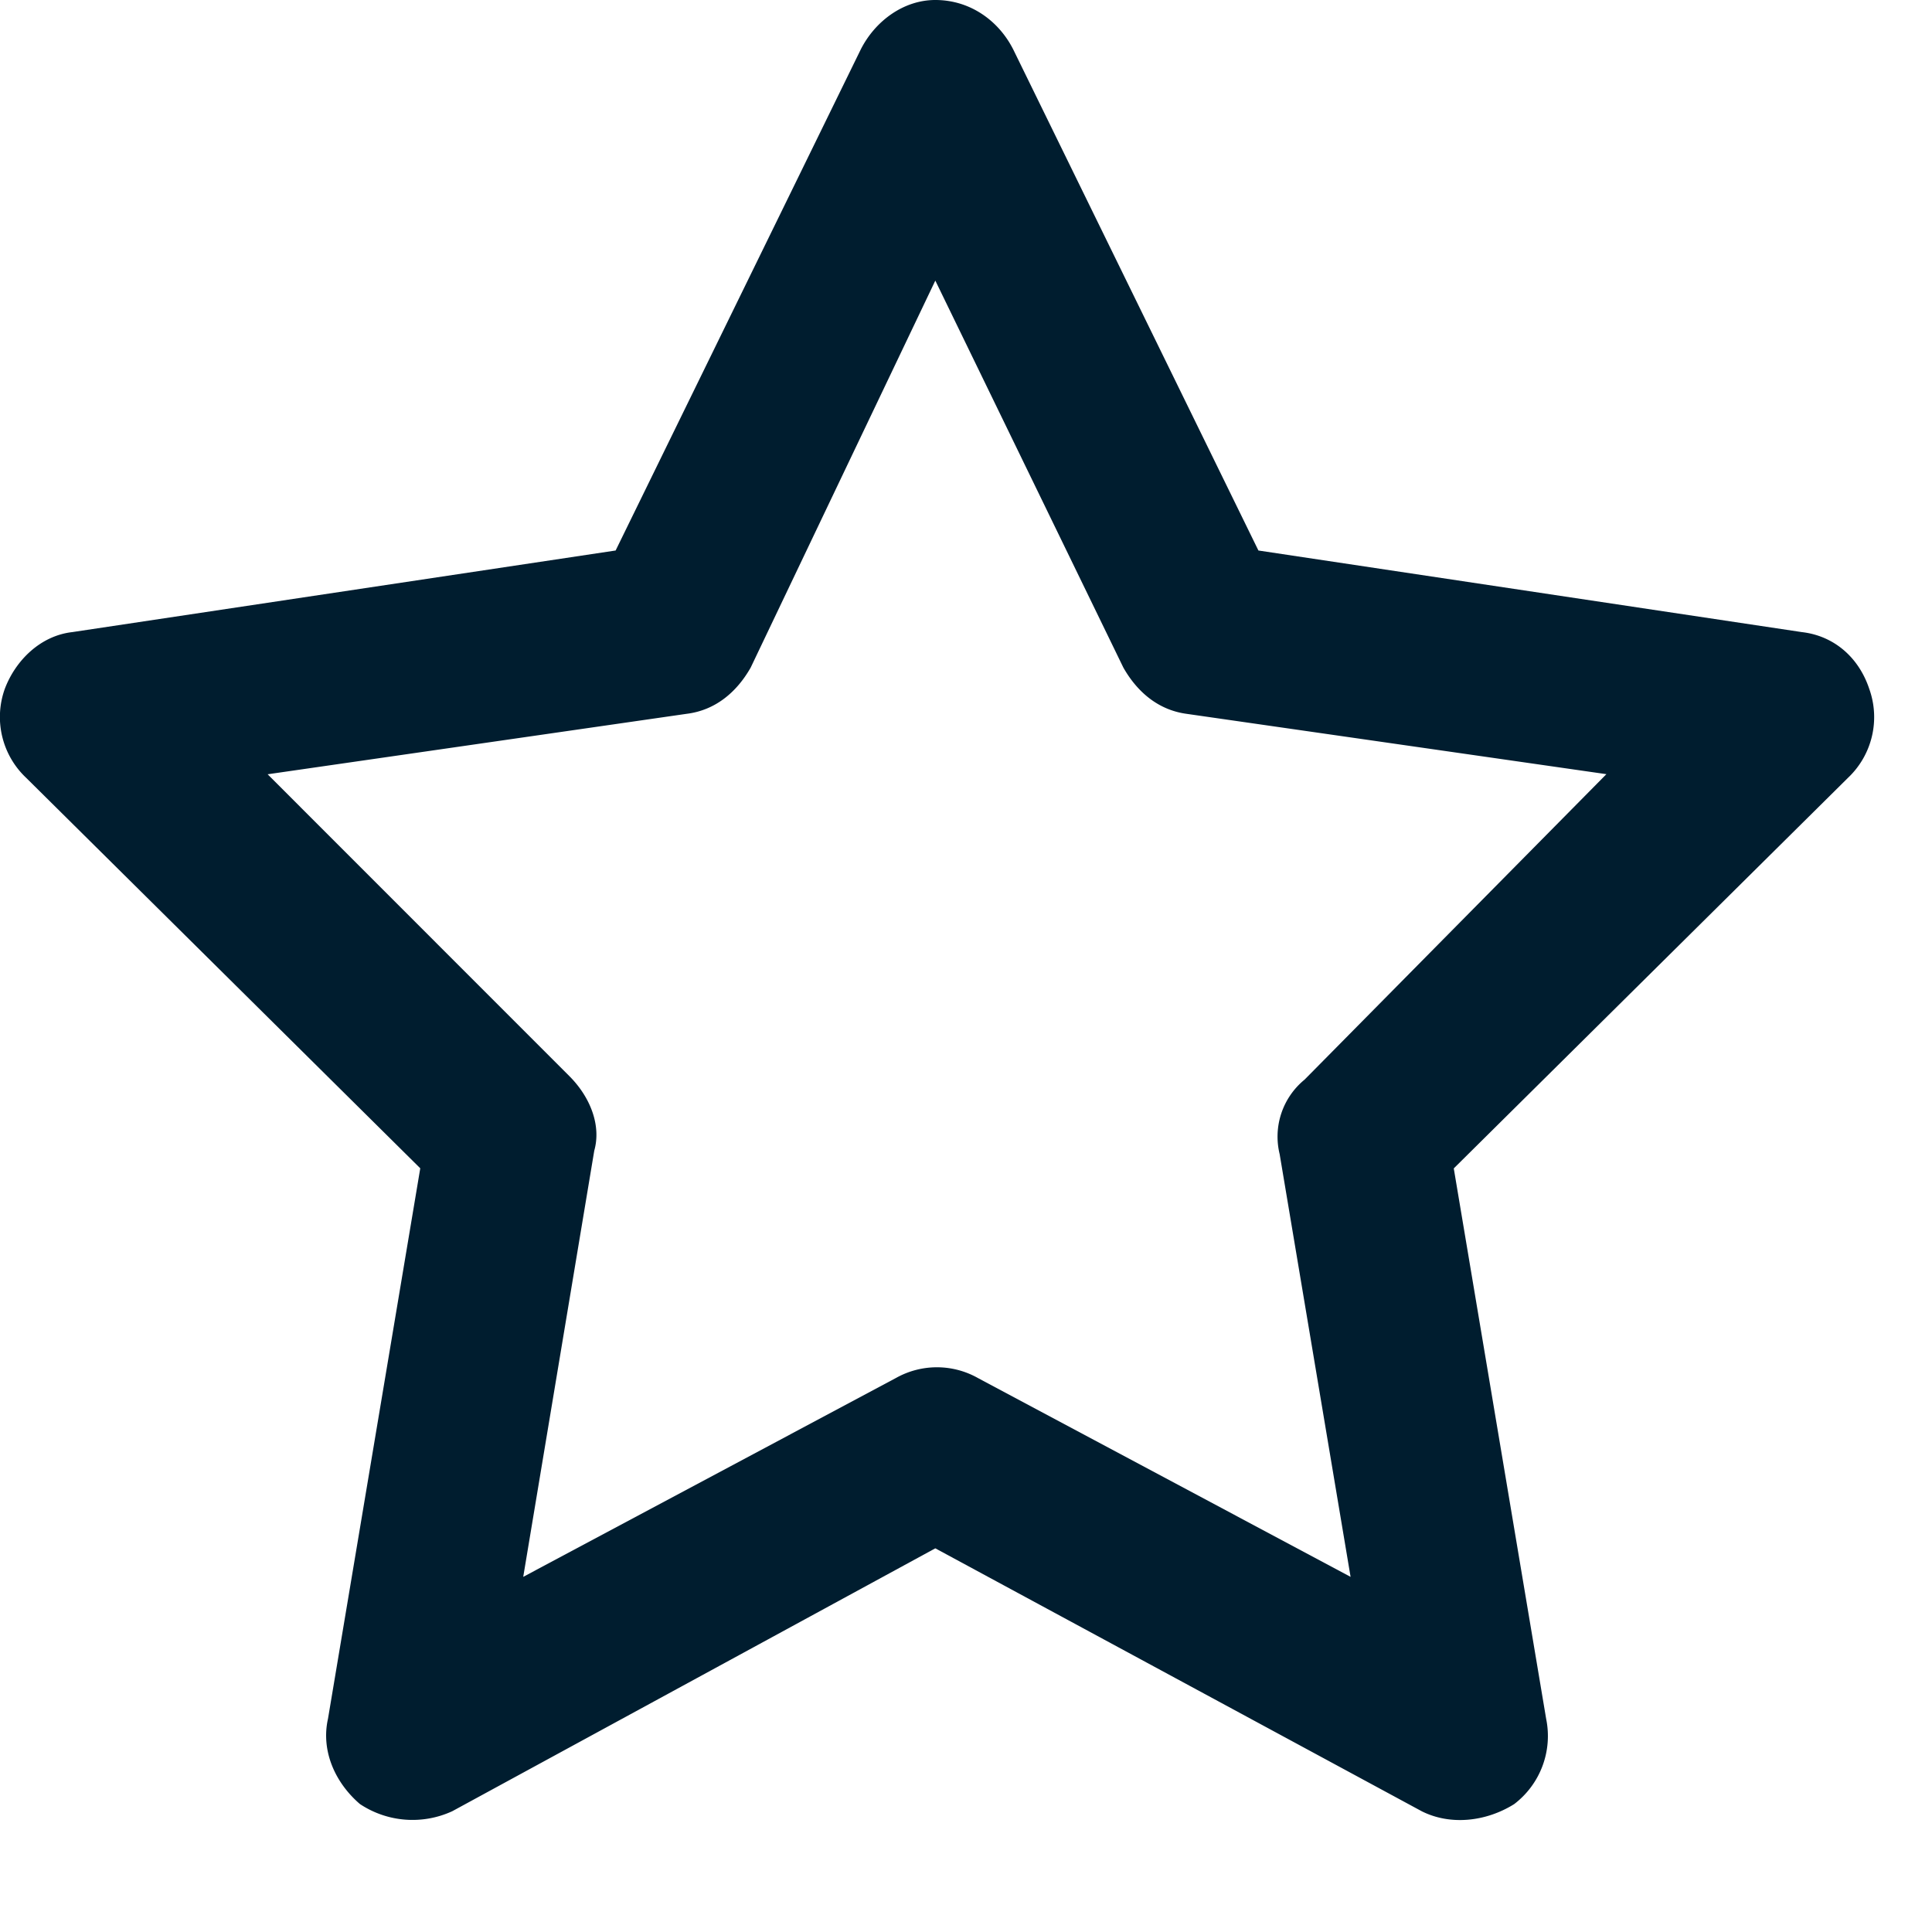<svg width="17" height="17" viewBox="0 0 17 17" fill="none" xmlns="http://www.w3.org/2000/svg">
    <path d="M8.23 0c.312 0 .562.188.687.438l2.156 4.406 4.782.718c.28.032.5.22.593.5a.735.735 0 0 1-.187.782l-3.469 3.437.813 4.844a.753.753 0 0 1-.282.75c-.25.156-.562.188-.812.063L8.23 13.624l-4.25 2.313a.836.836 0 0 1-.813-.063c-.219-.188-.344-.469-.281-.75l.812-4.844L.23 6.844a.735.735 0 0 1-.188-.782c.094-.25.313-.468.594-.5l4.781-.718L7.573.437C7.698.188 7.948 0 8.23 0zm0 2.469L6.605 5.875c-.125.219-.313.375-.563.406l-3.687.532L5.01 9.469c.187.187.281.437.219.656l-.625 3.75 3.28-1.75a.736.736 0 0 1 .72 0l3.28 1.75-.624-3.719a.648.648 0 0 1 .219-.656l2.656-2.688-3.688-.53c-.25-.032-.437-.188-.562-.407L8.23 2.469z" fill="#001D2F"/>
</svg>

